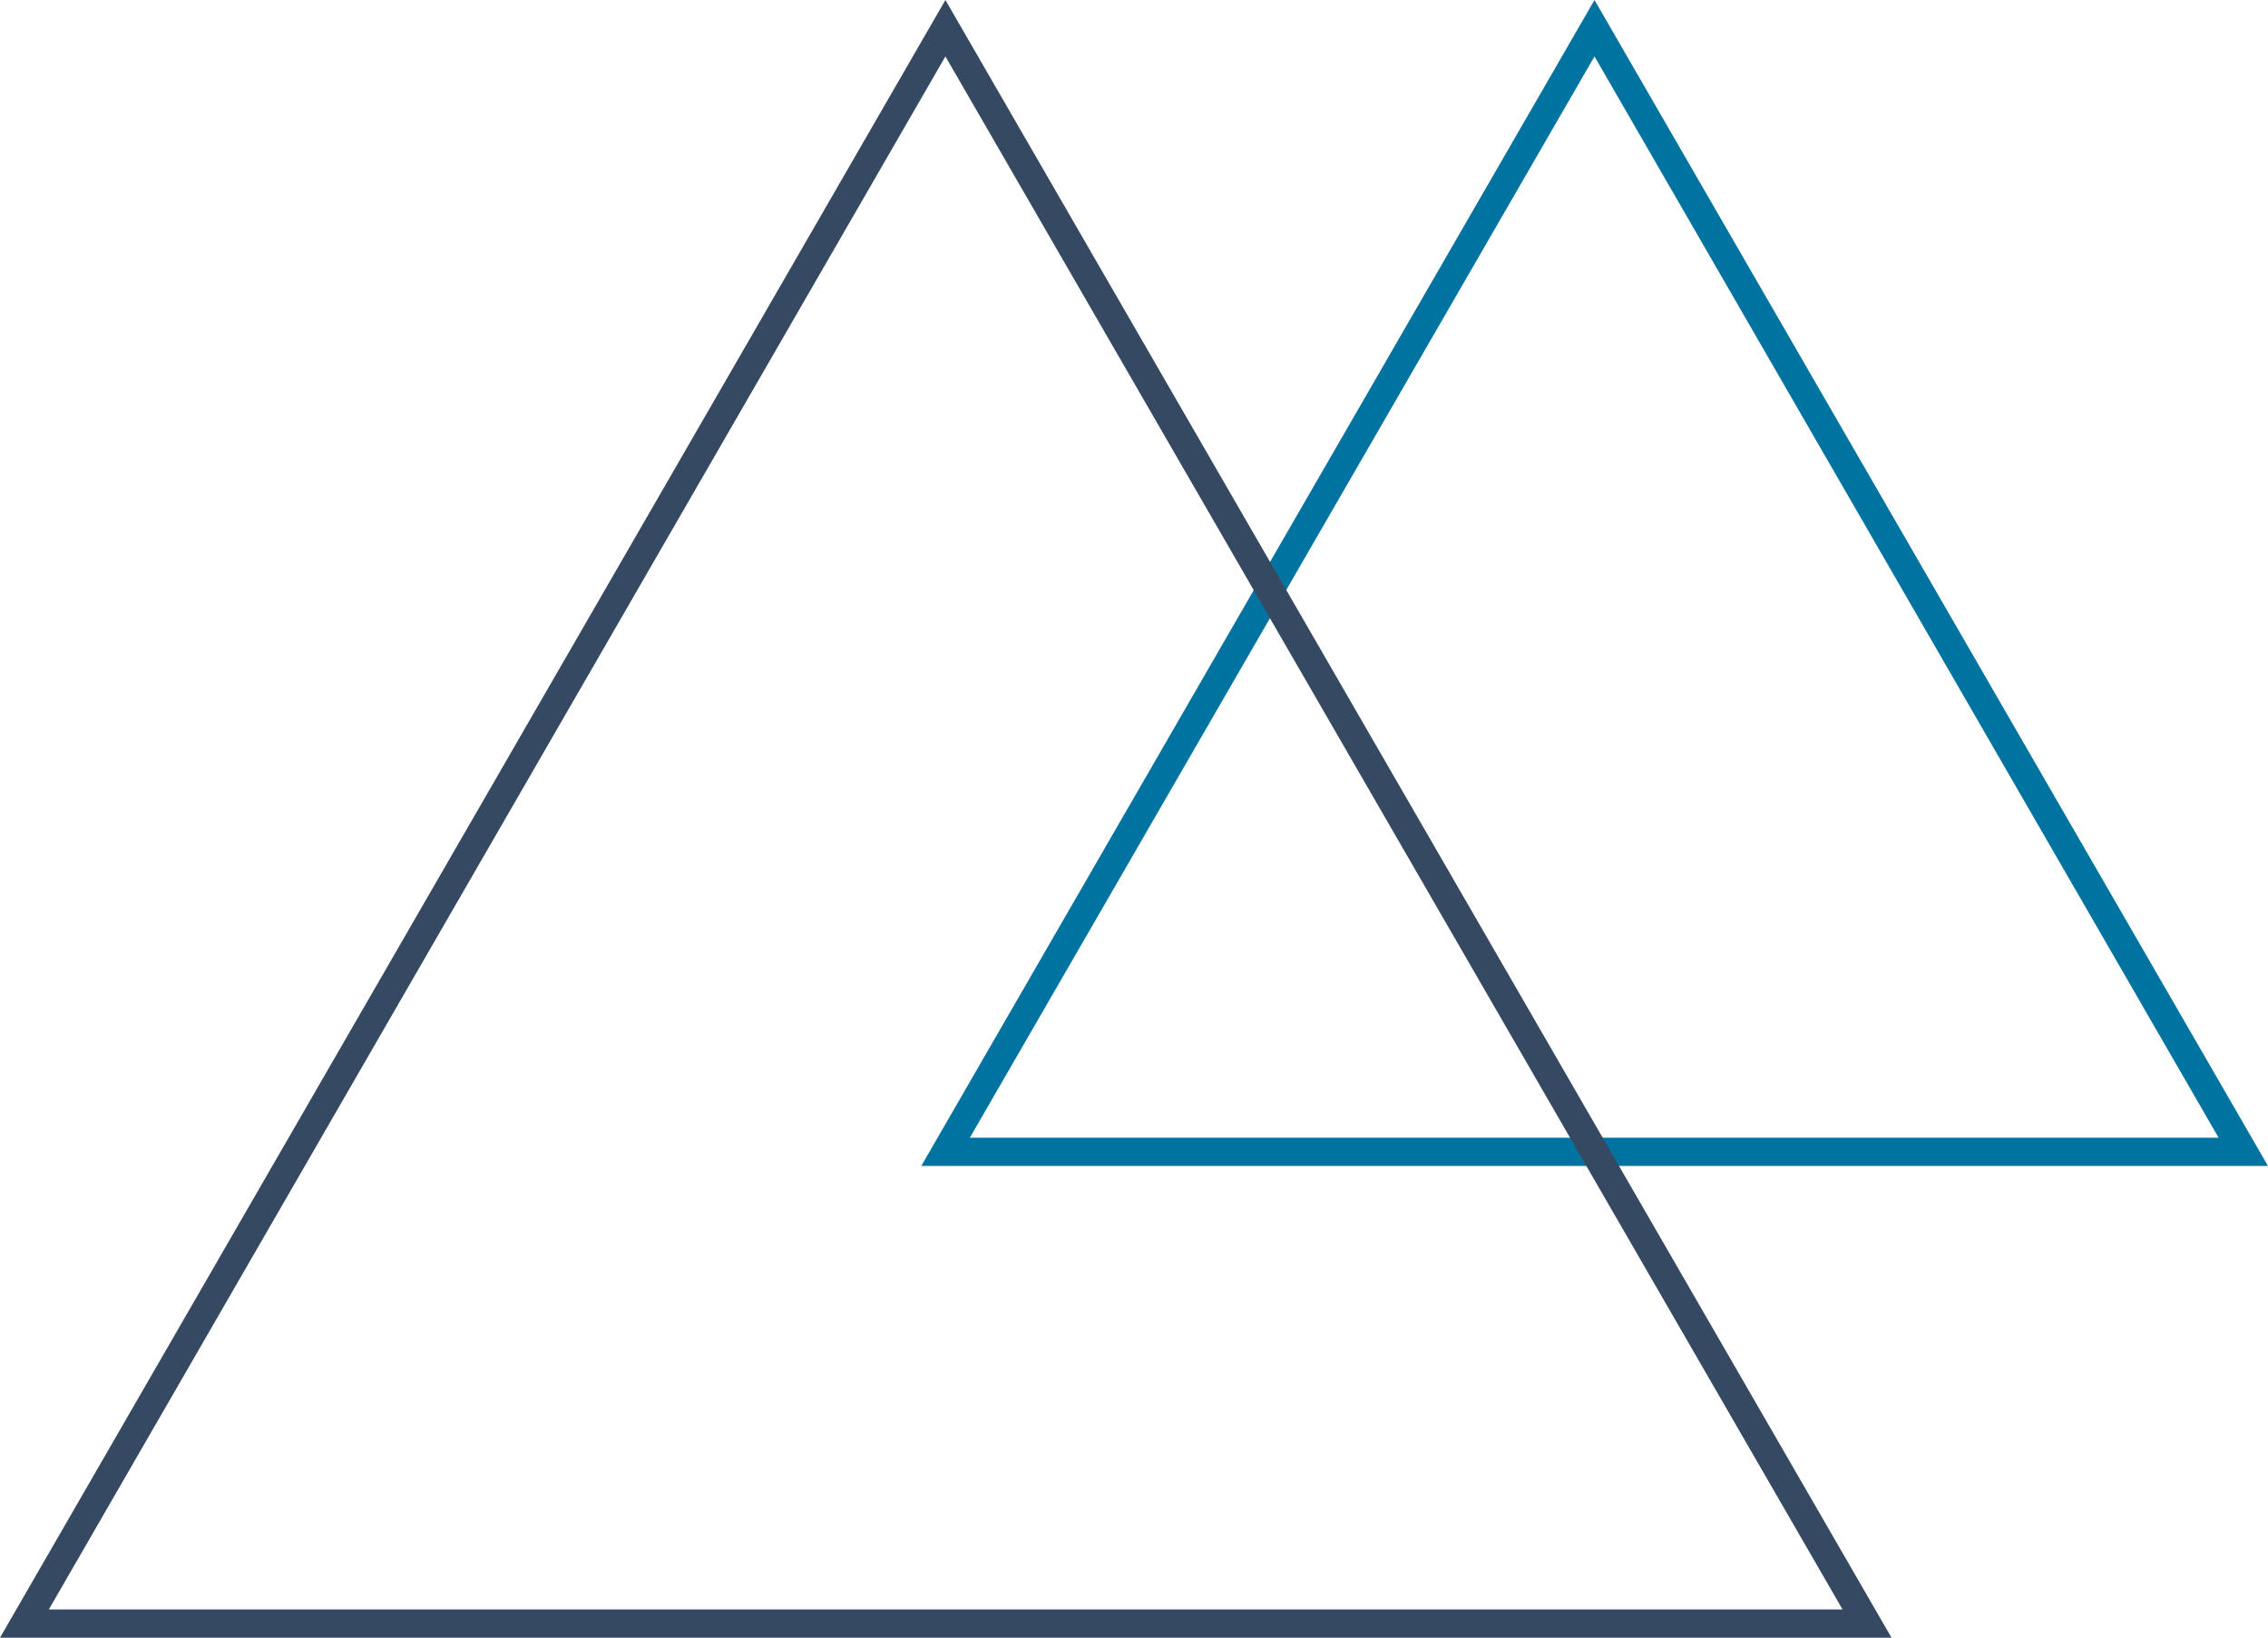 <svg xmlns="http://www.w3.org/2000/svg" viewBox="0 0 160.73 116.09"><defs><style>.cls-1{fill:#0073a1;}.cls-2{fill:#364962;}</style></defs><g id="Calque_2" data-name="Calque 2"><g id="Calque_1-2" data-name="Calque 1"><path class="cls-1" d="M160.73,82.65H65.29L113,0Zm-92-2h88.5L113,4Z"/><path class="cls-2" d="M134.05,116.09H0L67,0Zm-130.59-2H130.58L67,4Z"/></g></g></svg>